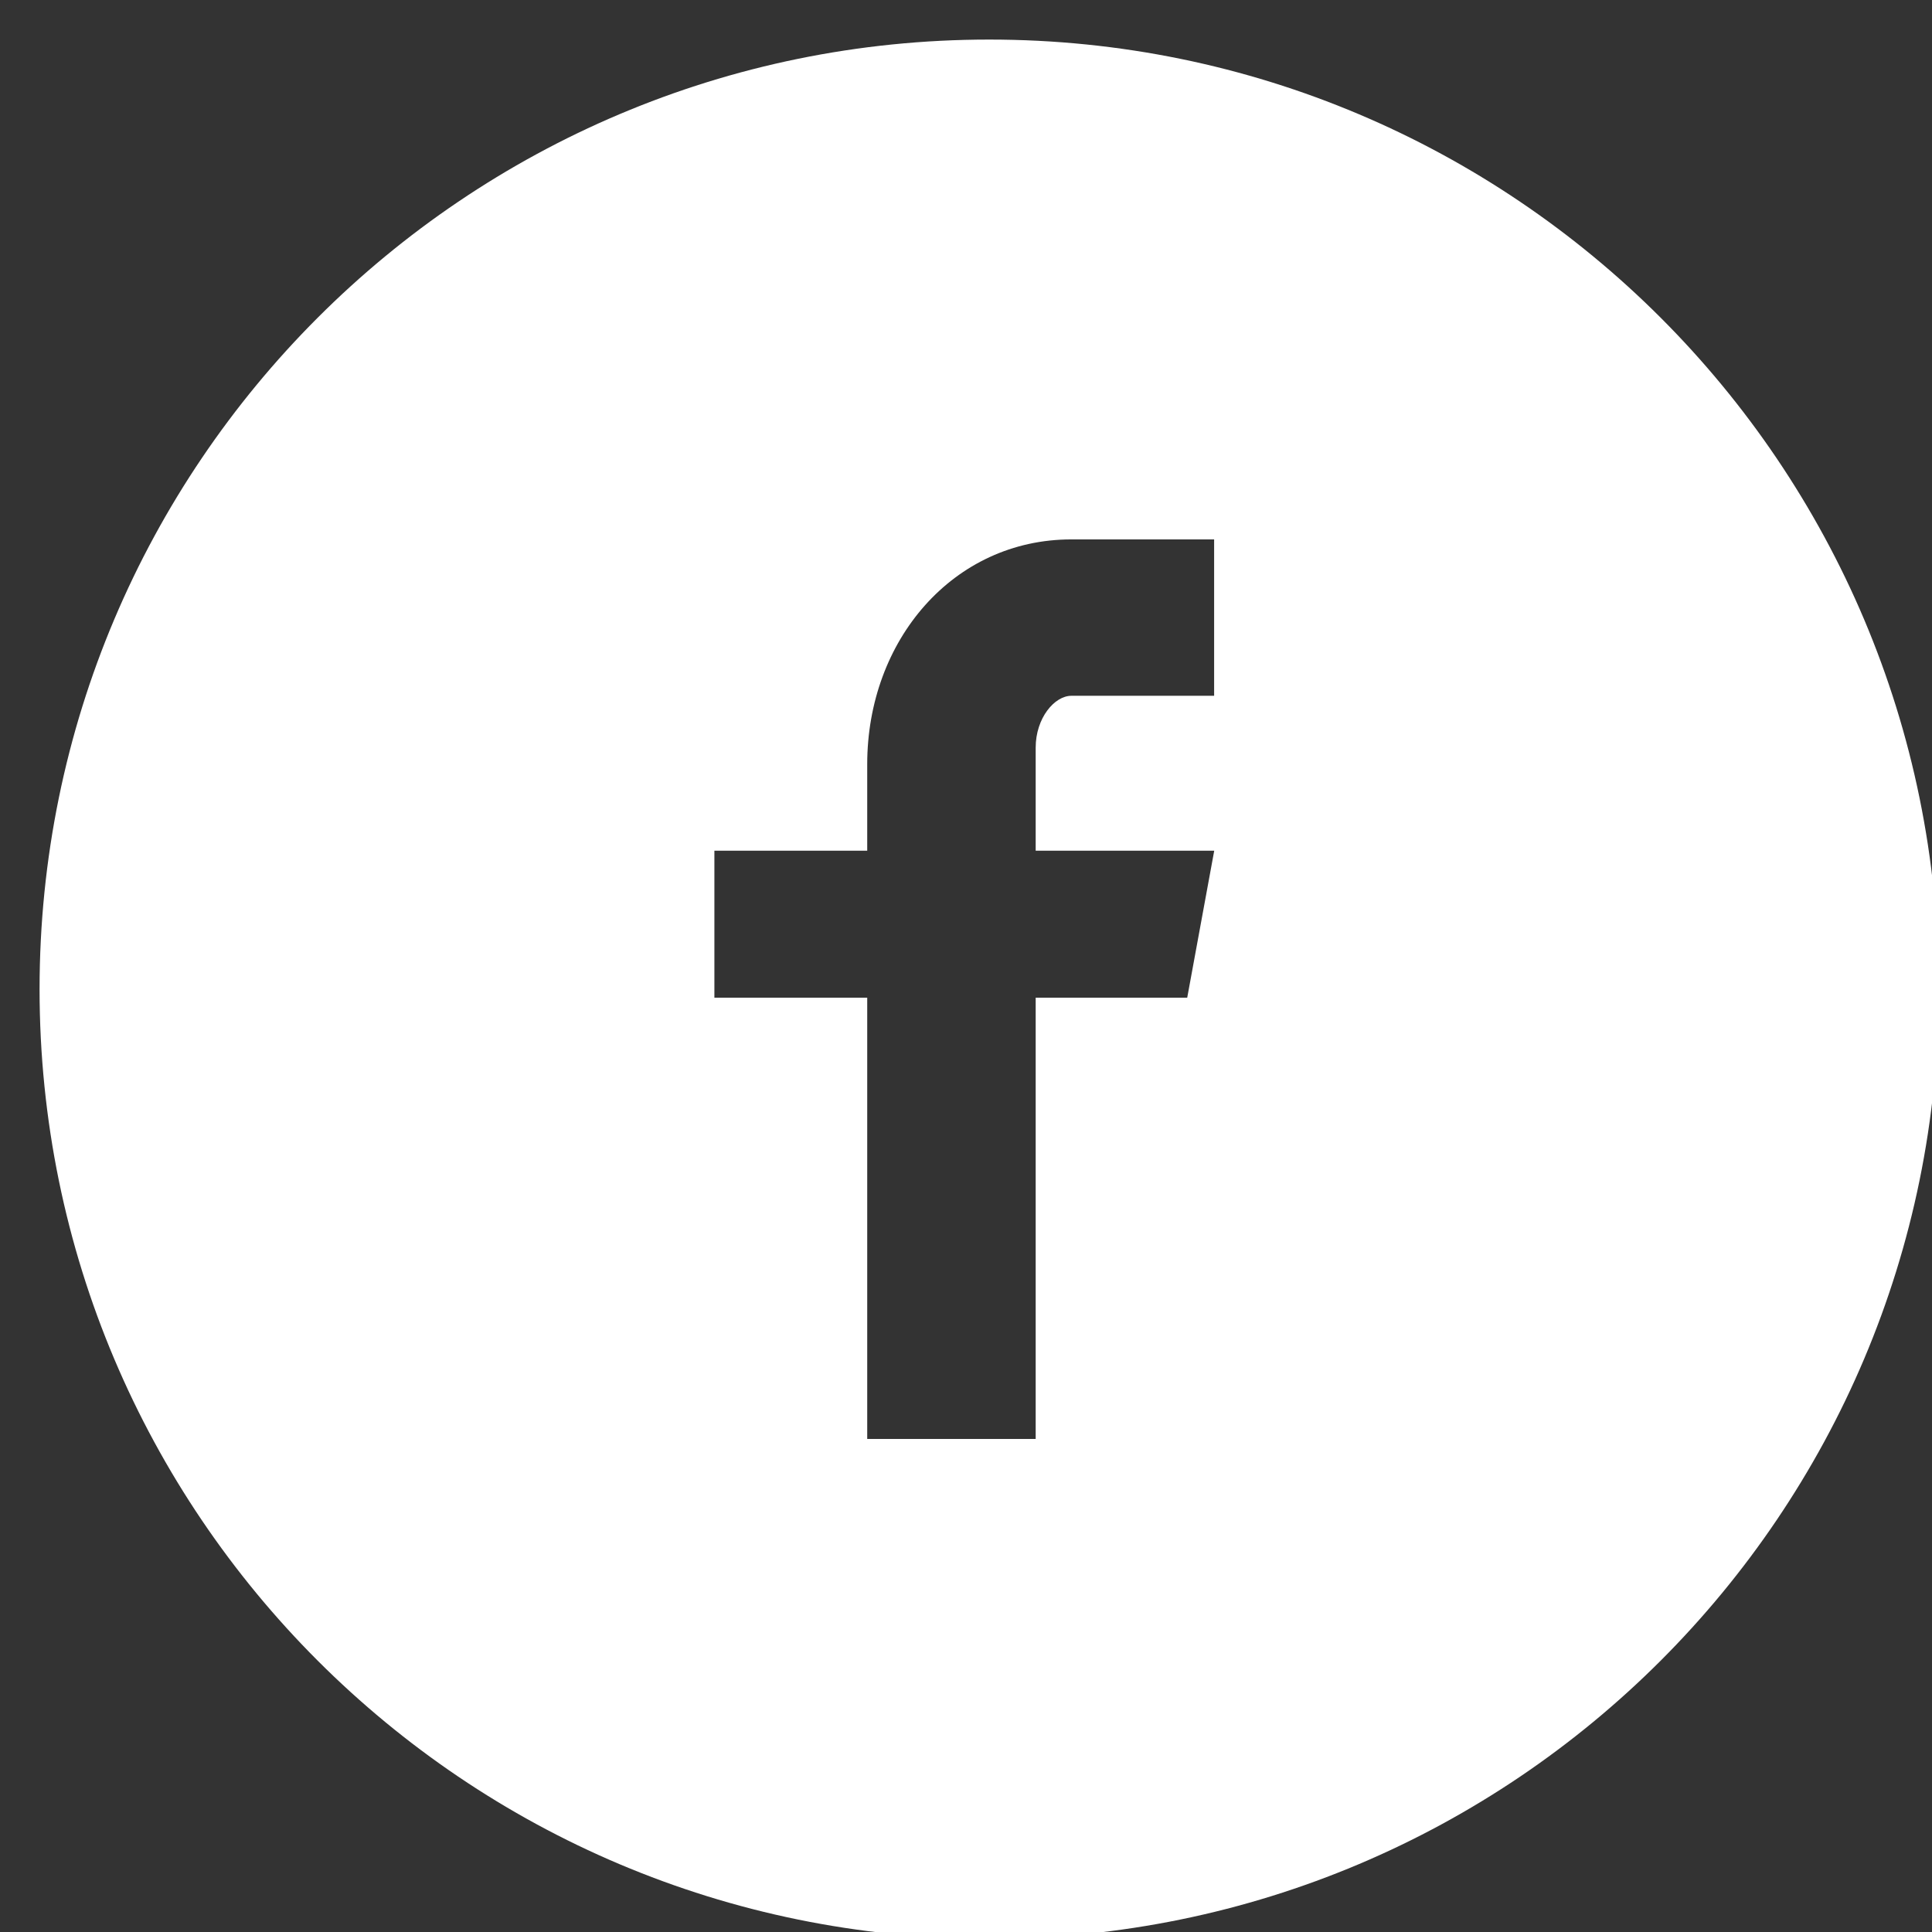 <?xml version="1.0" encoding="utf-8"?><!DOCTYPE svg PUBLIC "-//W3C//DTD SVG 1.1//EN" "http://www.w3.org/Graphics/SVG/1.1/DTD/svg11.dtd"><svg version="1.1" xmlns="http://www.w3.org/2000/svg" xmlns:xlink="http://www.w3.org/1999/xlink" width="20" height="20" viewBox="0 0 20 20" data-tags="facebook-with-circle"><rect x="0" y="0" width="20" height="20" fill="#333333" stroke="none"/><g fill="#fff" transform="scale(0.02 0.02)"><path d="M512 20.48c-271.462 0-491.52 220.058-491.52 491.52s220.058 491.52 491.52 491.52 491.52-220.058 491.52-491.52-220.058-491.52-491.52-491.52zM628.429 360.141h-73.882c-8.755 0-18.483 11.52-18.483 26.829v53.35h92.416l-13.978 76.083h-78.438v228.403h-87.194v-228.403h-79.104v-76.083h79.104v-44.749c0-64.205 44.544-116.378 105.677-116.378h73.882v80.947z" /></g></svg>

